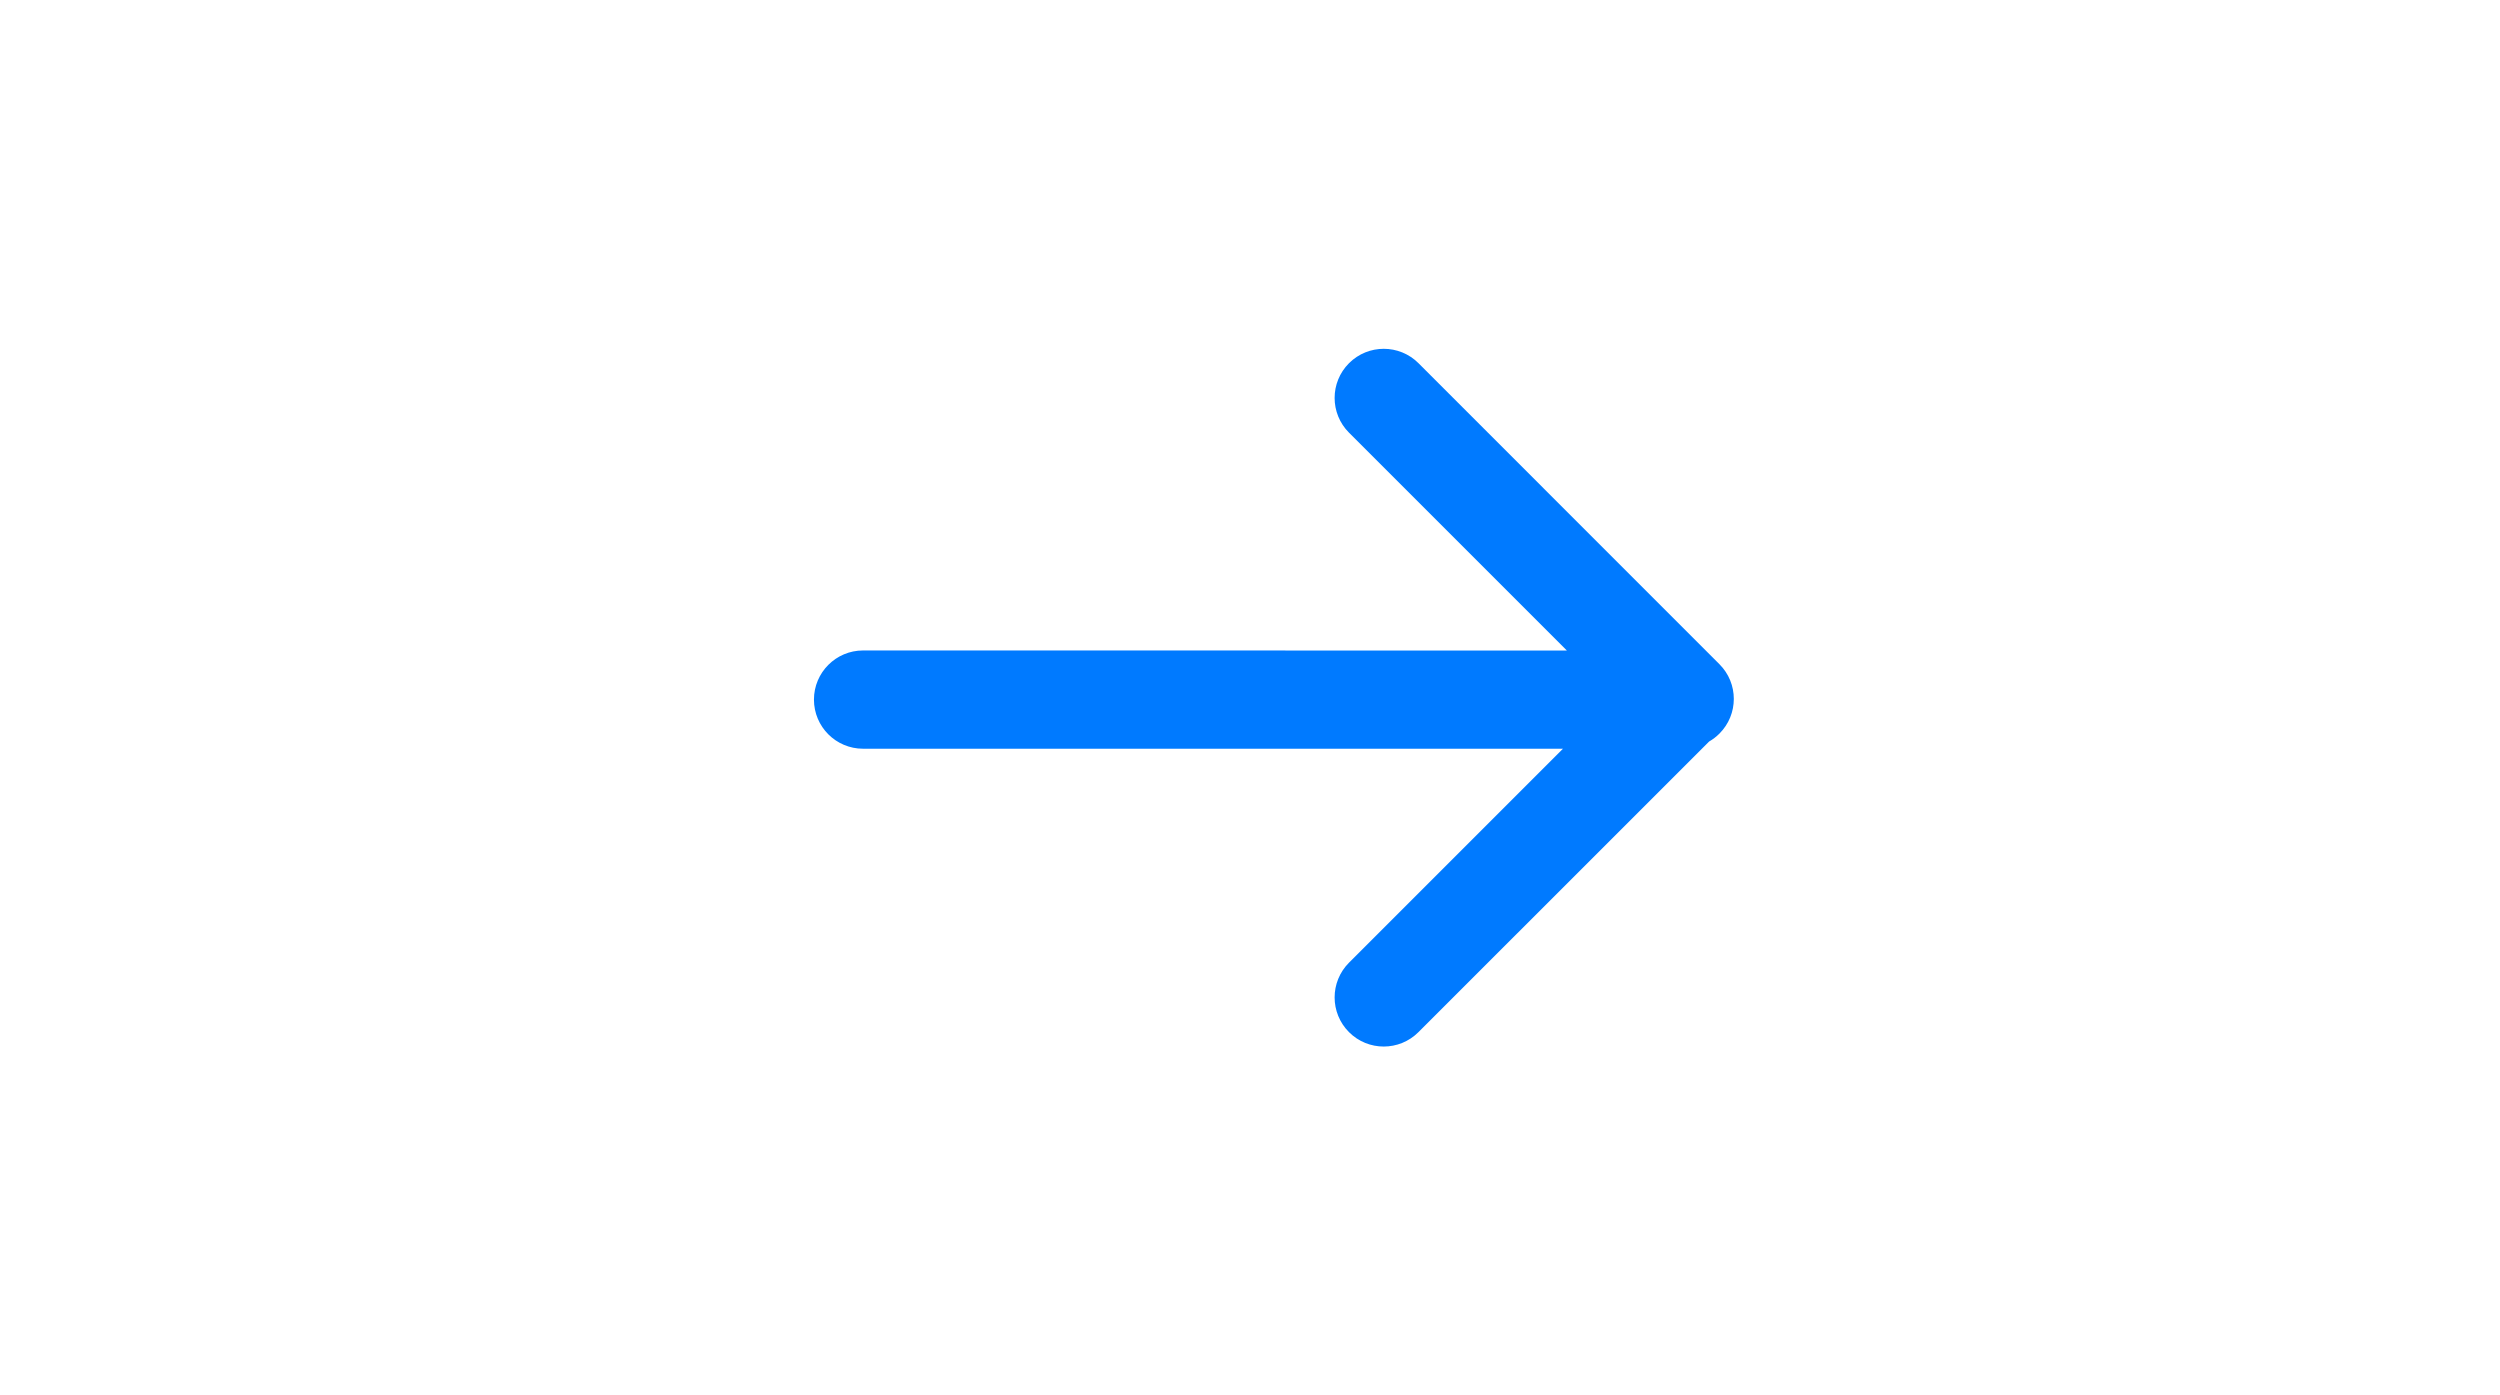 <svg xmlns="http://www.w3.org/2000/svg" width="43" height="24" viewBox="0 0 43 24">
    <g fill="none" transform="translate(1)">
        <path fill="#007aff" d="M22.203 17.753c-.33-.33-.33-.865 0-1.195l3.68-3.68H13.845c-.467 0-.845-.378-.845-.845 0-.466.378-.845.845-.845l12.105.001-3.747-3.747c-.33-.33-.33-.865 0-1.195.33-.33.865-.33 1.195 0l5.176 5.177c.33.33.33.864 0 1.194-.054.054-.114.1-.177.136l-5 4.999c-.33.33-.864.33-1.194 0z"/>
    </g>
</svg>
